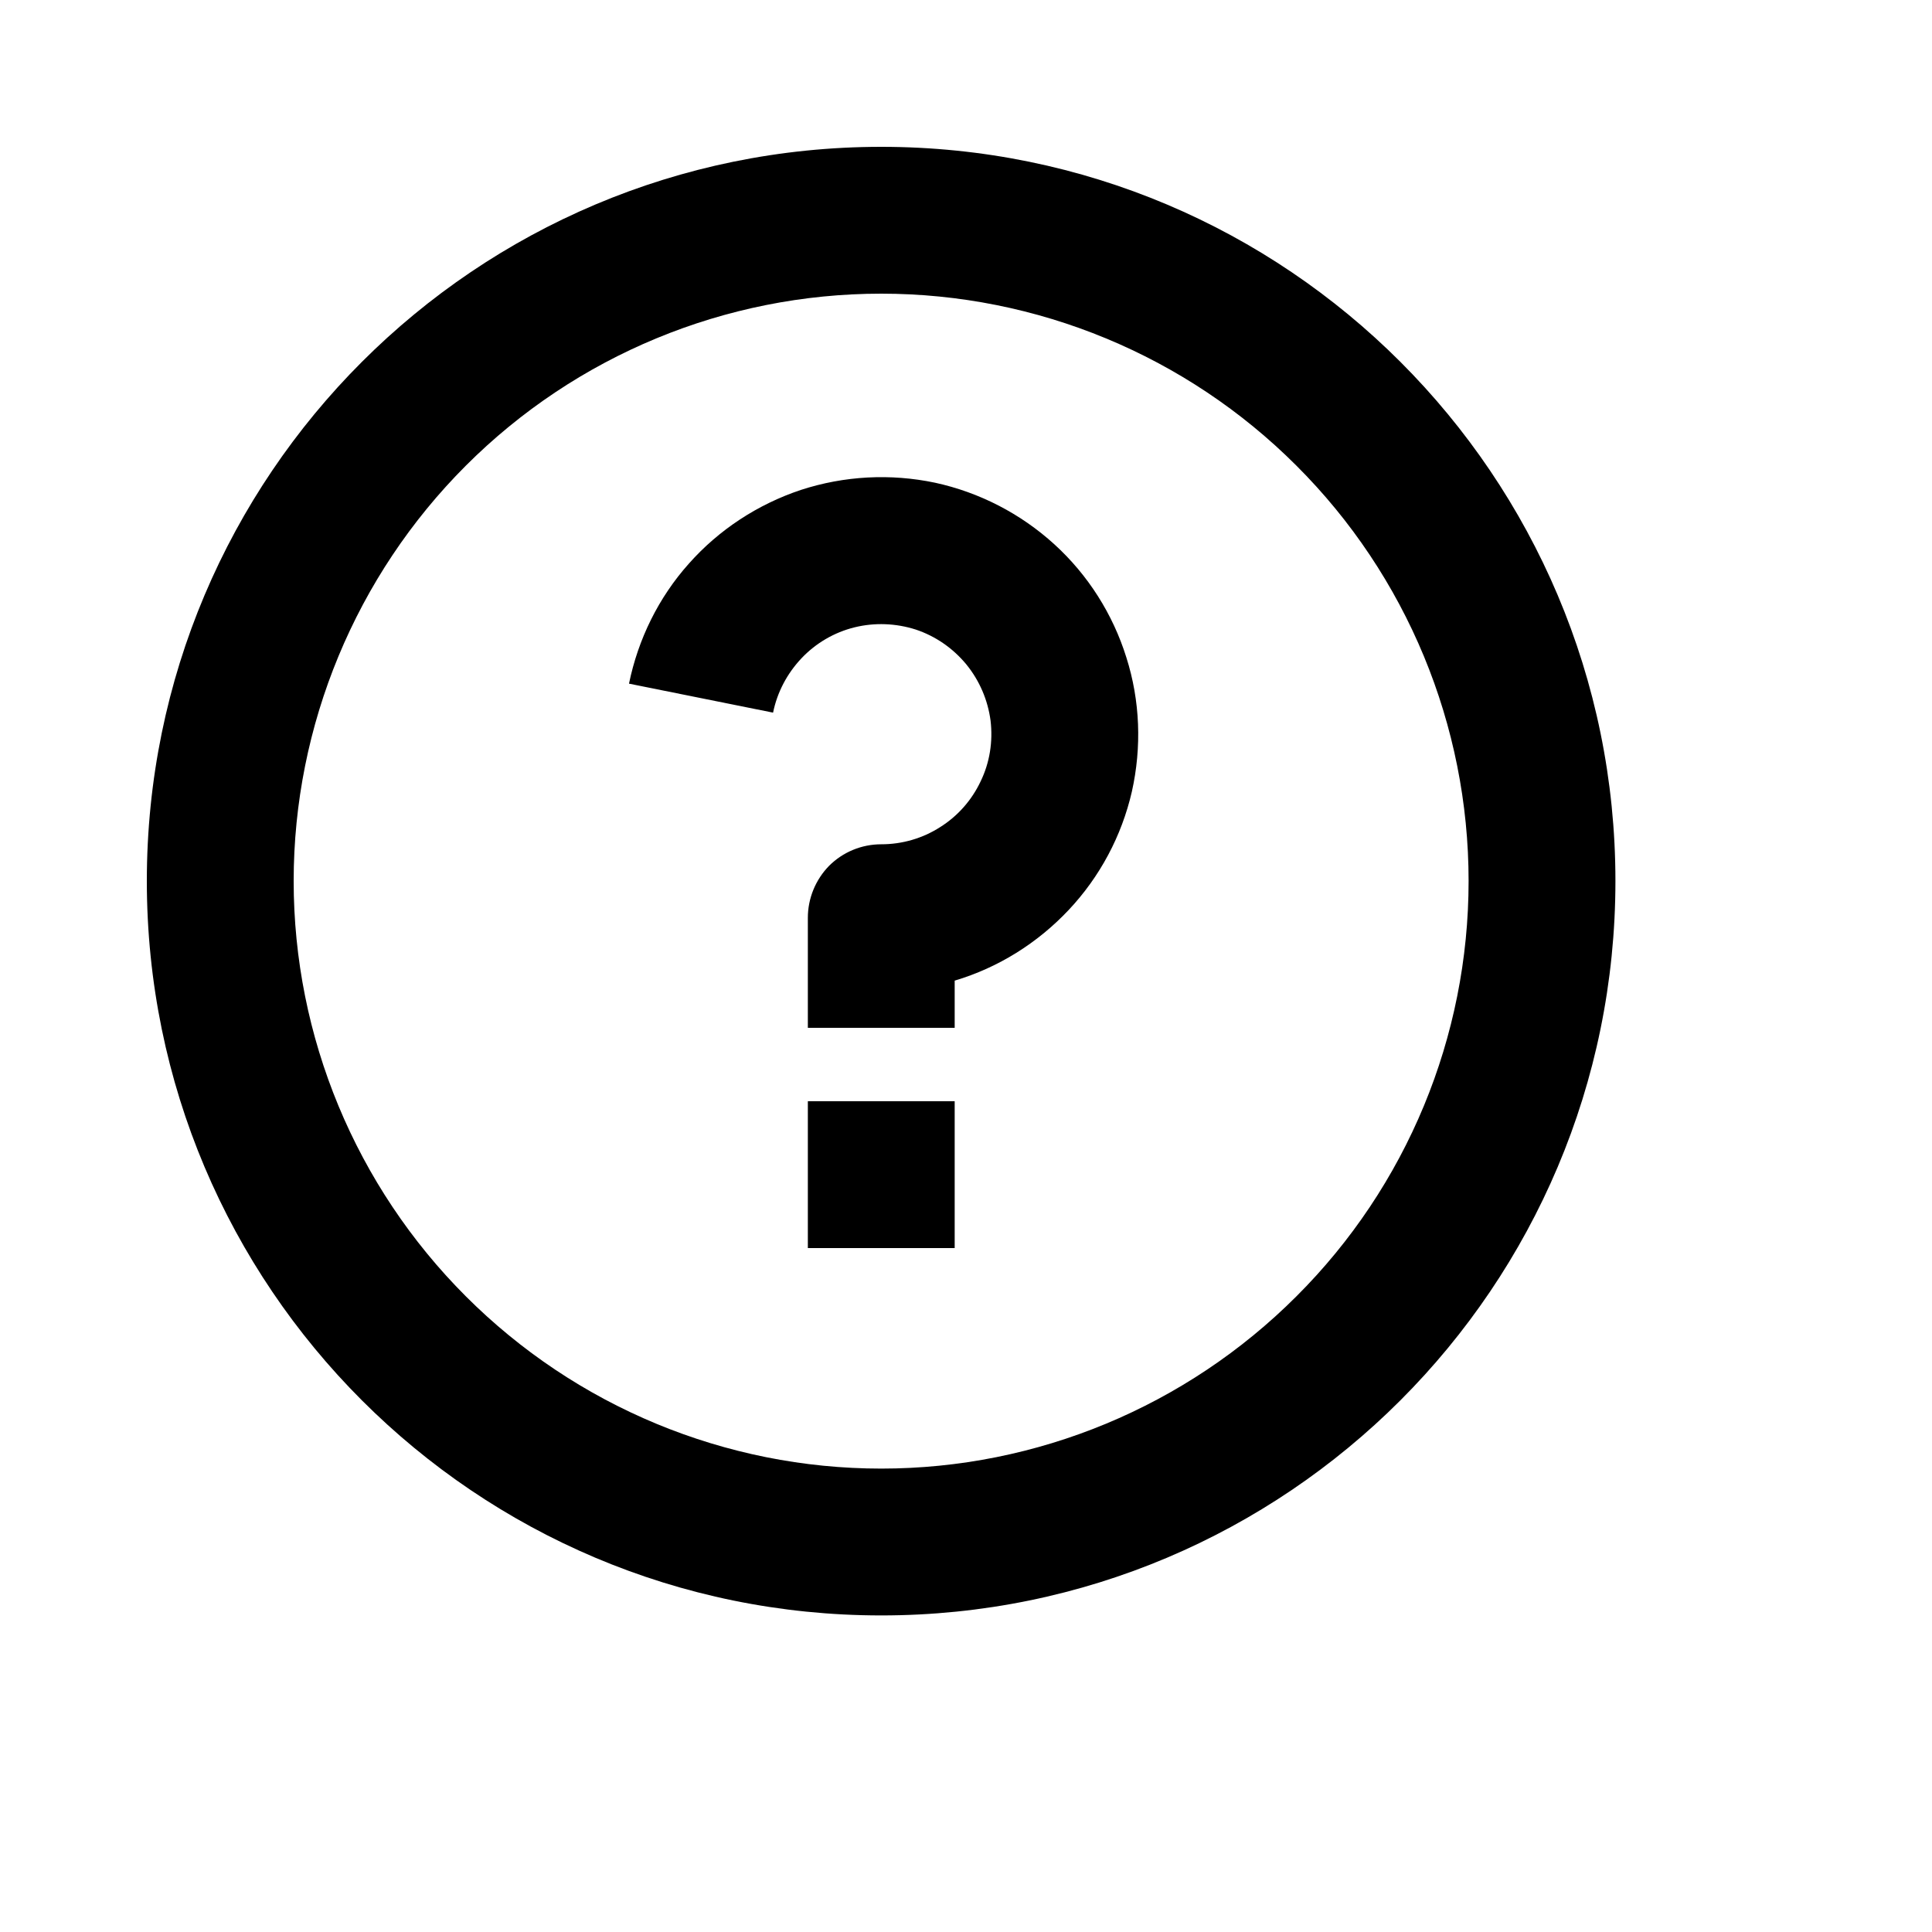 <?xml version="1.0" encoding="utf-8"?>
<svg xmlns="http://www.w3.org/2000/svg" fill="none" height="100%" overflow="visible" preserveAspectRatio="none" style="display: block;" viewBox="0 0 7 7" width="100%">
<g clip-path="url(#clip0_0_33052)" id="ri-question-line">
<g id="Group">
<g id="Vector">
</g>
<path d="M3.193 5.853C1.723 5.853 0.532 4.662 0.532 3.192C0.532 1.723 1.723 0.532 3.193 0.532C4.662 0.532 5.853 1.723 5.853 3.192C5.853 4.662 4.662 5.853 3.193 5.853ZM3.193 5.321C3.757 5.321 4.298 5.096 4.697 4.697C5.097 4.298 5.321 3.757 5.321 3.192C5.321 2.628 5.097 2.086 4.697 1.687C4.298 1.288 3.757 1.064 3.193 1.064C2.628 1.064 2.087 1.288 1.688 1.687C1.289 2.086 1.064 2.628 1.064 3.192C1.064 3.757 1.289 4.298 1.688 4.697C2.087 5.096 2.628 5.321 3.193 5.321ZM2.927 3.99H3.459V4.522H2.927V3.99ZM3.459 3.553V3.724H2.927V3.325C2.927 3.255 2.955 3.187 3.004 3.137C3.054 3.087 3.122 3.059 3.193 3.059C3.268 3.059 3.342 3.038 3.406 2.997C3.47 2.957 3.521 2.899 3.553 2.831C3.586 2.763 3.598 2.687 3.589 2.611C3.579 2.536 3.549 2.466 3.501 2.407C3.453 2.349 3.39 2.305 3.318 2.281C3.246 2.258 3.169 2.255 3.096 2.273C3.023 2.291 2.956 2.33 2.904 2.385C2.852 2.44 2.816 2.508 2.801 2.582L2.279 2.477C2.312 2.316 2.386 2.165 2.496 2.042C2.605 1.919 2.746 1.827 2.902 1.775C3.059 1.724 3.226 1.715 3.388 1.749C3.549 1.784 3.698 1.861 3.82 1.972C3.942 2.083 4.032 2.225 4.081 2.382C4.131 2.539 4.137 2.707 4.101 2.868C4.064 3.029 3.985 3.177 3.872 3.297C3.759 3.417 3.617 3.506 3.459 3.553Z" fill="black" id="Vector_2"/>
</g>
</g>
<defs>
<clipPath id="clip0_0_33052">
<rect fill="white" height="6.385" width="6.385"/>
</clipPath>
</defs>
</svg>